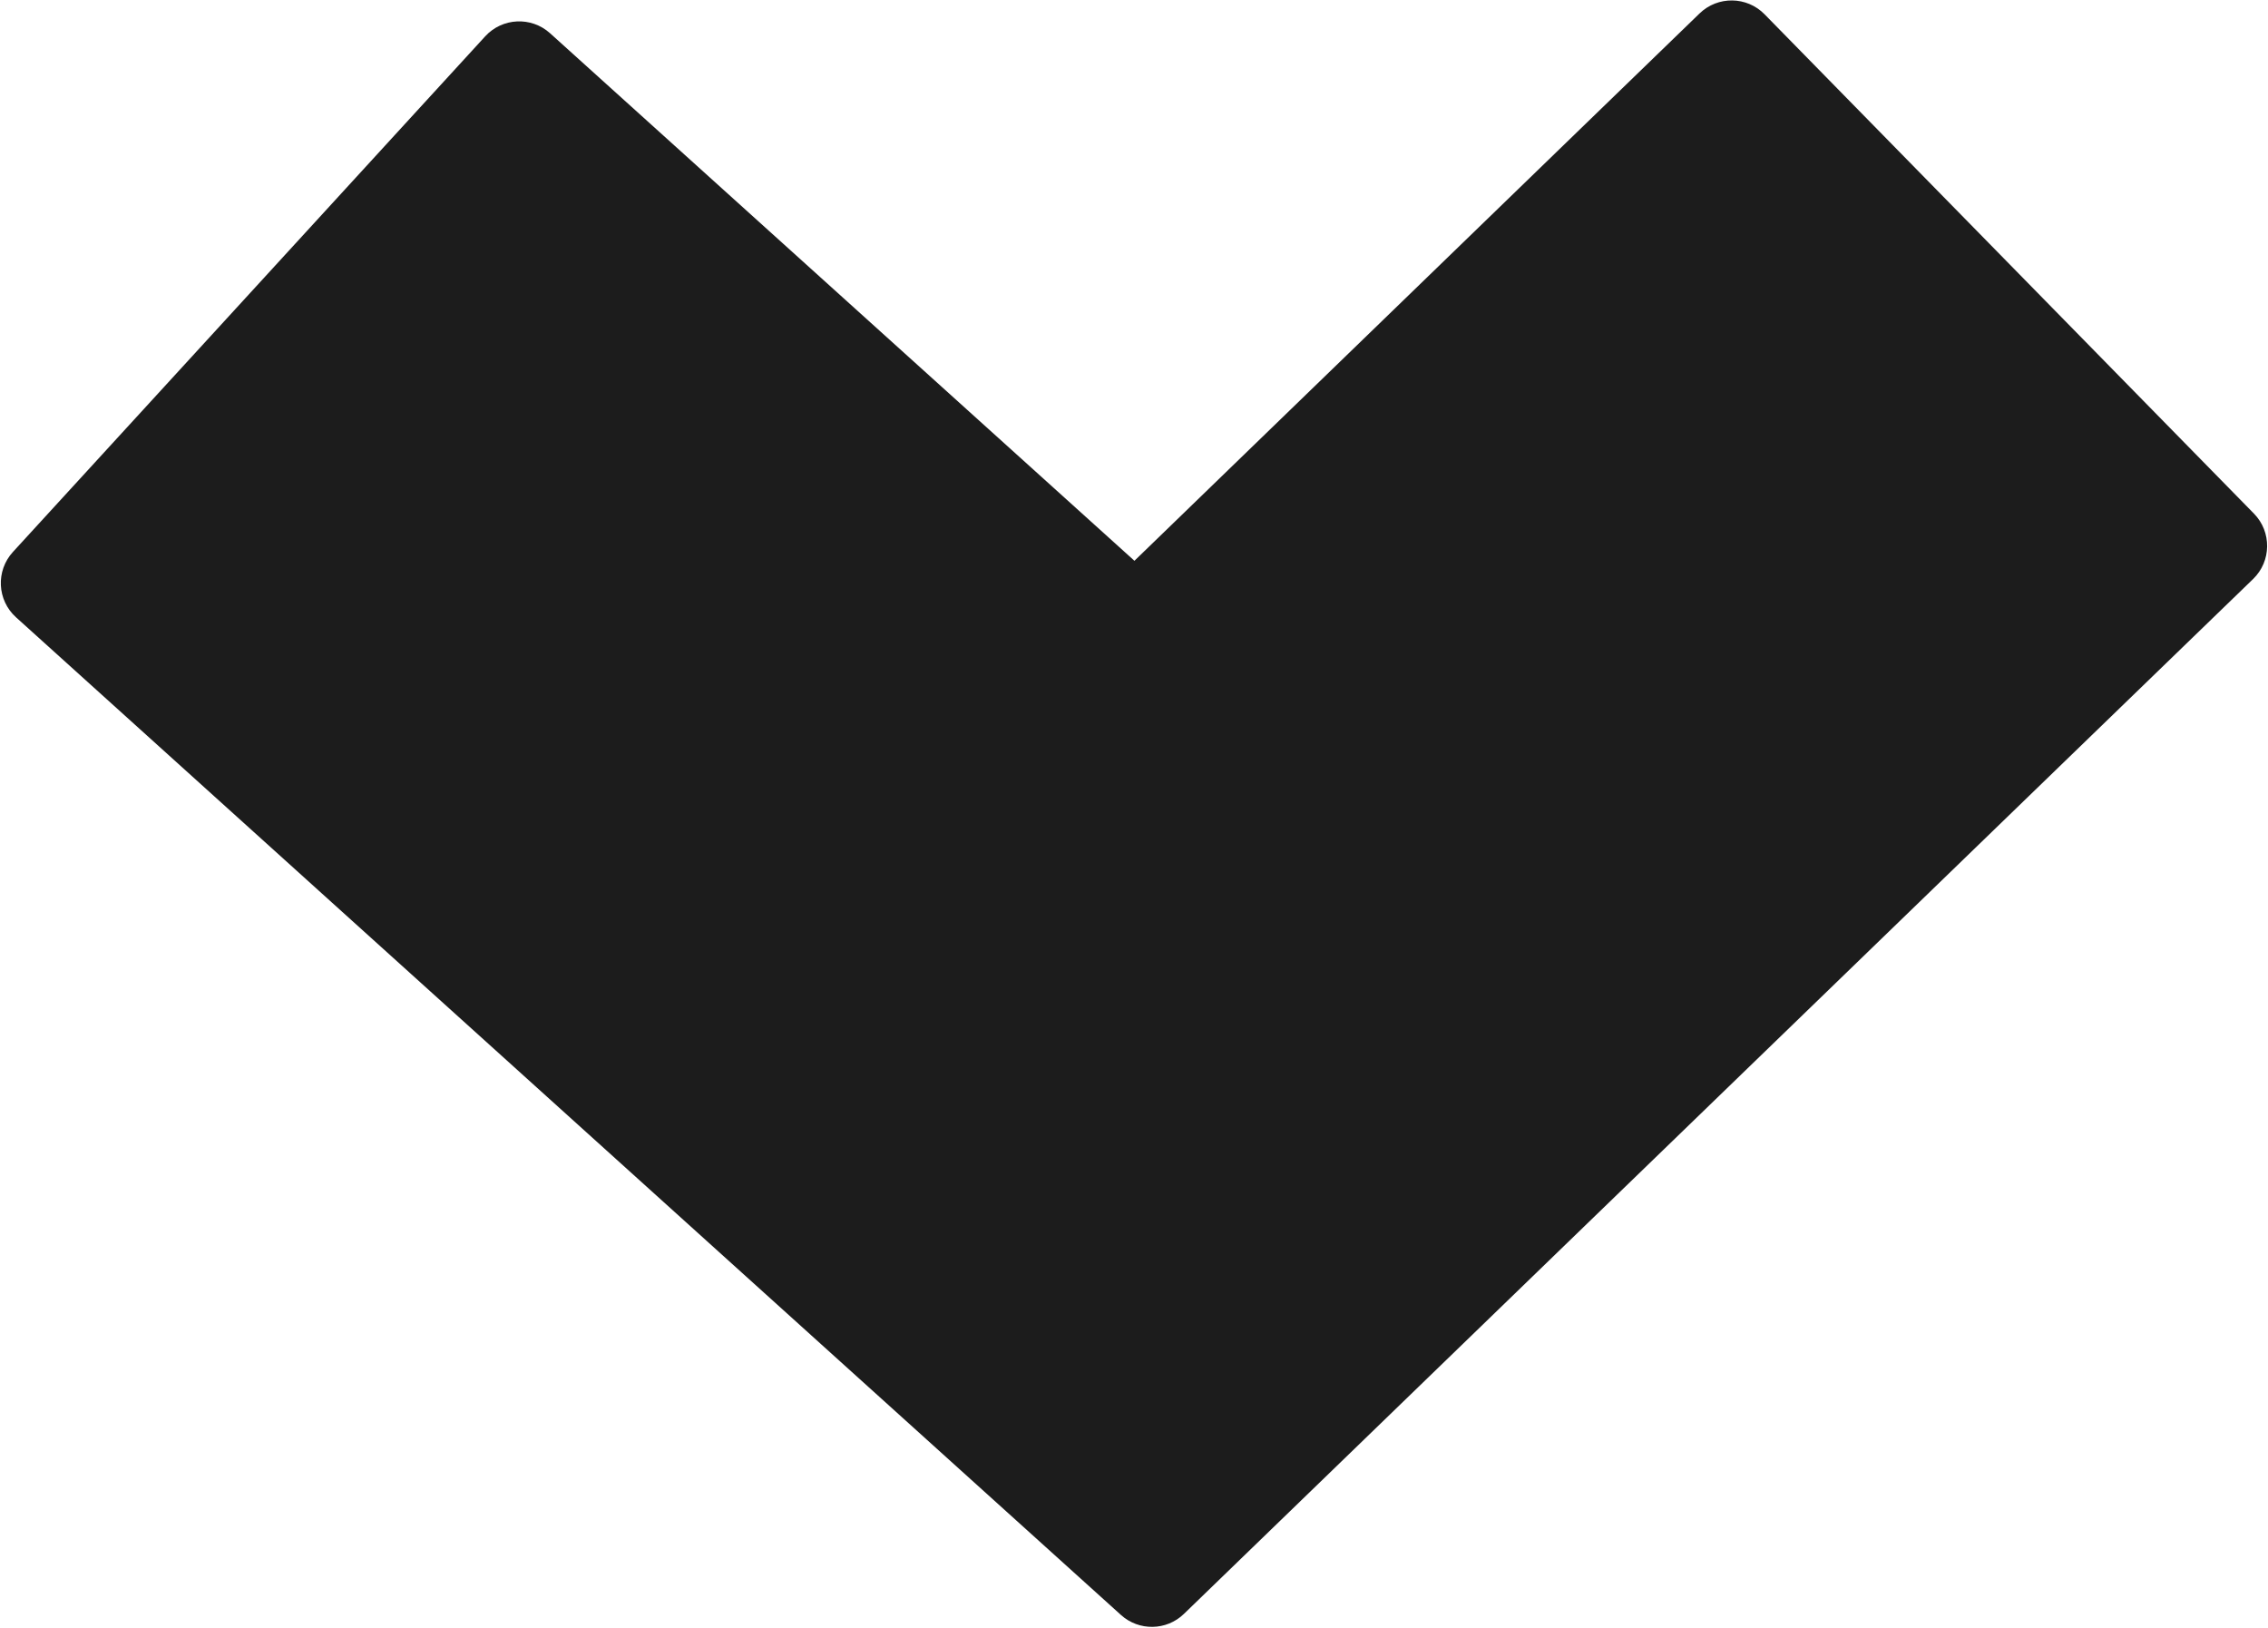 <?xml version="1.0" encoding="UTF-8"?> <svg xmlns="http://www.w3.org/2000/svg" width="984" height="706" viewBox="0 0 984 706" fill="none"> <path d="M977.533 251.146C985.507 243.43 985.675 230.696 977.907 222.772L765.577 6.193C757.879 -1.66 745.284 -1.824 737.384 5.826L492.191 243.229L238.654 14.421C230.497 7.06 217.93 7.657 210.508 15.758L5.611 239.395C-1.89 247.582 -1.286 260.312 6.957 267.752L486.353 700.475C494.163 707.525 506.1 707.318 513.661 700.002L977.533 251.146Z" fill="#1C1C1C"></path> </svg> 